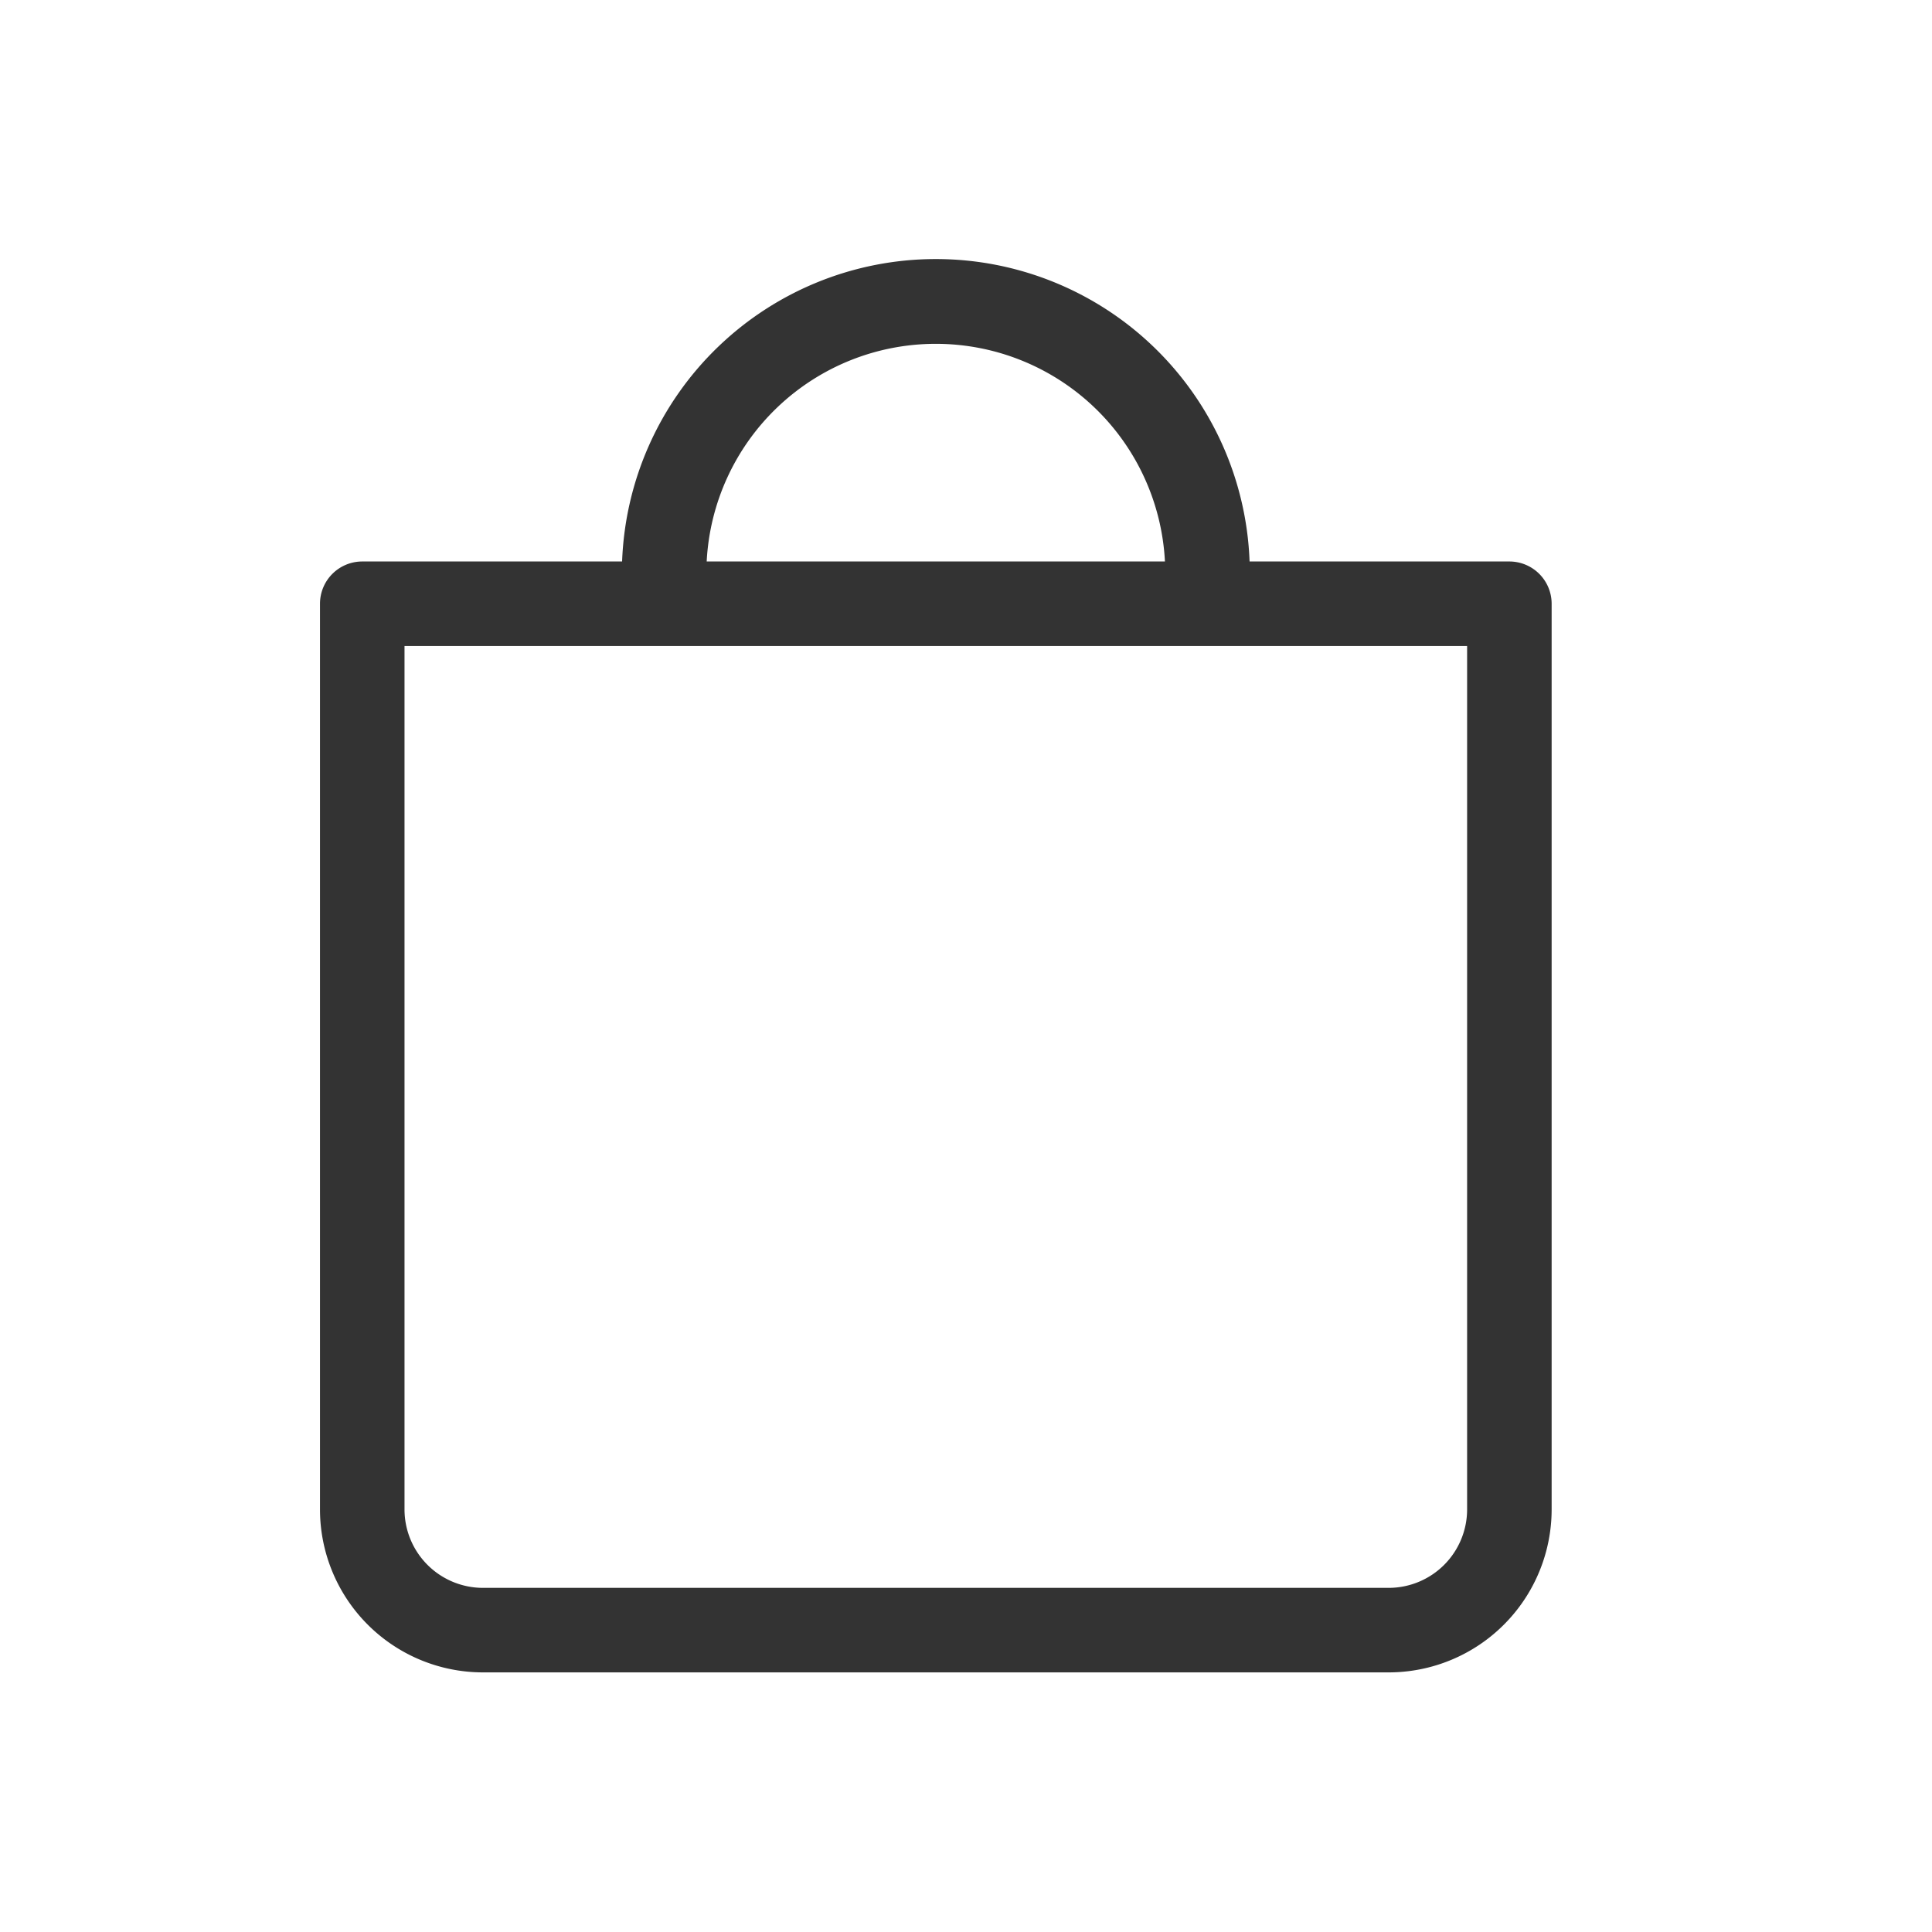 <svg xmlns="http://www.w3.org/2000/svg" width="32" height="32" fill="none" viewBox="0 0 32 32"><path fill-rule="evenodd" d="M11.705 9.3h7.59a3.8 3.8 0 0 0-7.59 0zm8.991 0H25a.7.7 0 0 1 .7.7v15a2.7 2.7 0 0 1-2.7 2.7H8A2.7 2.7 0 0 1 5.3 25V10a.7.7 0 0 1 .7-.7h4.304a5.2 5.2 0 0 1 10.393 0zM6.7 25V10.7h17.6V25a1.3 1.3 0 0 1-1.3 1.3H8A1.3 1.3 0 0 1 6.7 25z" fill="#333"/></svg>
